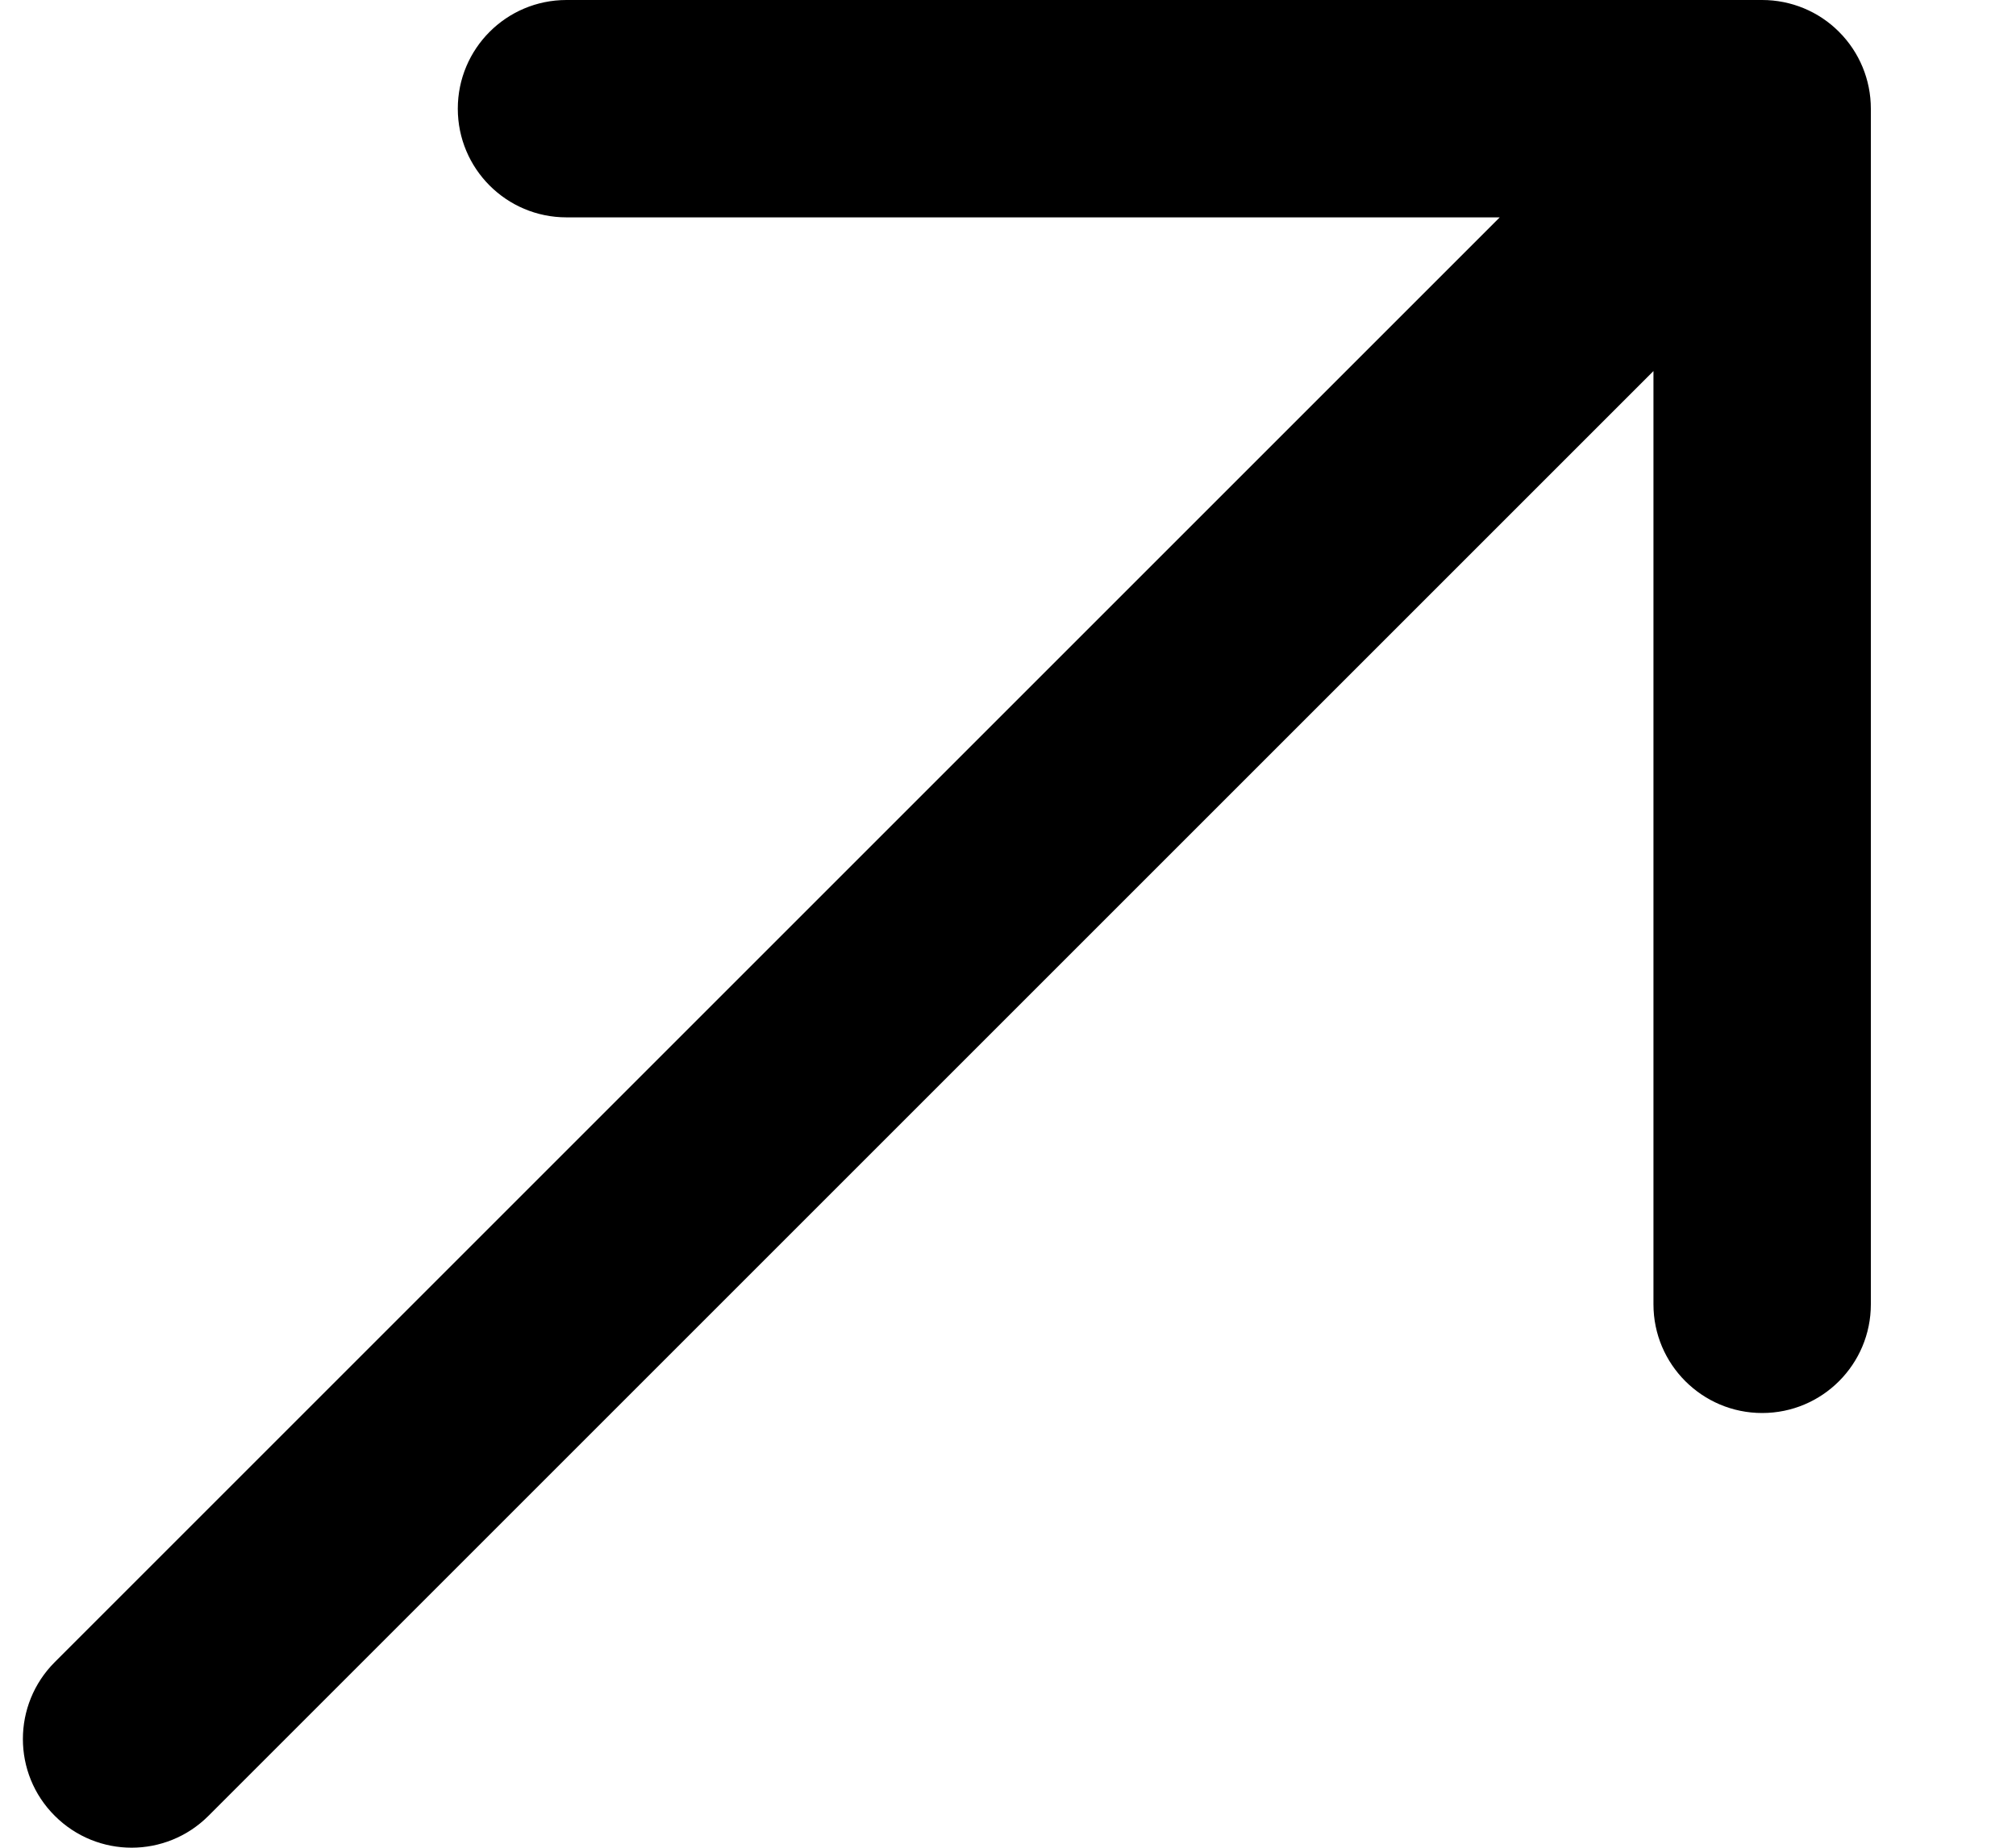 <svg width="12" height="11" viewBox="0 0 12 11" fill="none" xmlns="http://www.w3.org/2000/svg">
<path fill-rule="evenodd" clip-rule="evenodd" d="M0.326 10.81C0.073 10.558 0.073 10.148 0.326 9.895L8.927 1.294H3.372C3.014 1.294 2.725 1.004 2.725 0.647C2.725 0.29 3.014 0 3.372 0H10.489C10.661 0 10.826 0.068 10.947 0.19C11.068 0.311 11.136 0.475 11.136 0.647V7.765C11.136 8.122 10.847 8.412 10.489 8.412C10.132 8.412 9.842 8.122 9.842 7.765V2.209L1.241 10.81C0.988 11.063 0.579 11.063 0.326 10.81Z" fill="black"/>
</svg>
